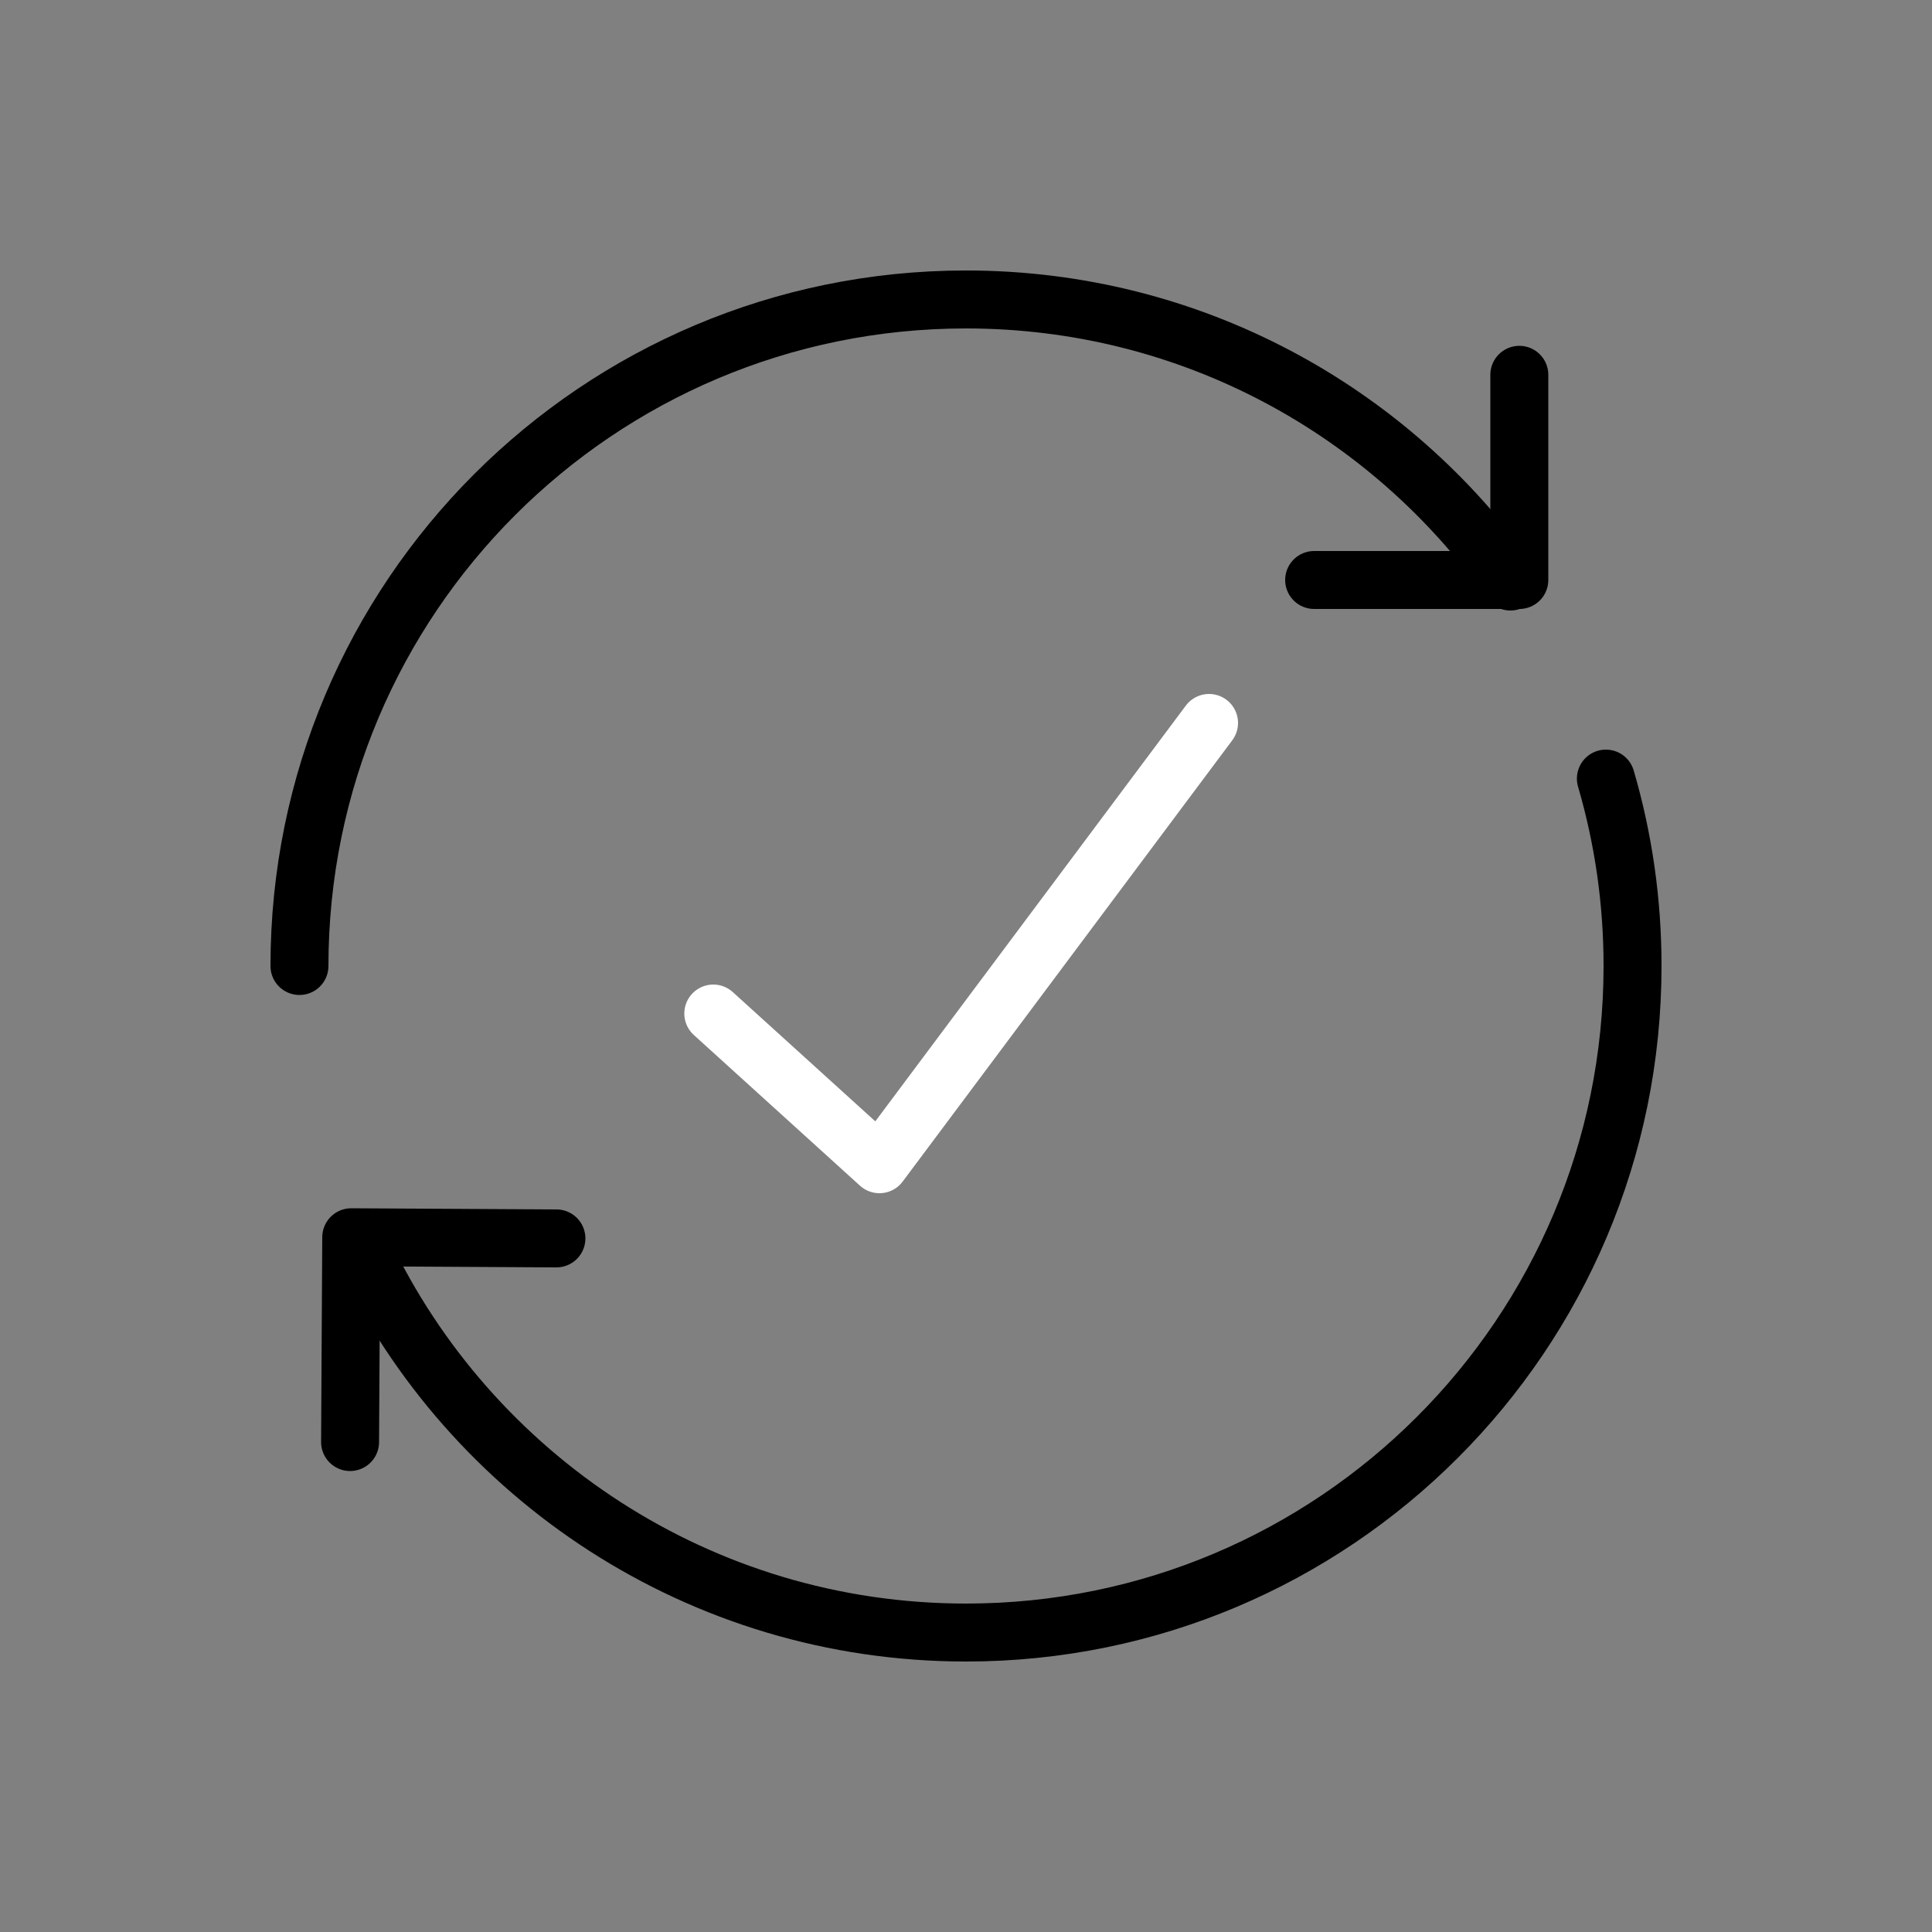<?xml version="1.0" encoding="UTF-8"?><svg id="Layer_1" xmlns="http://www.w3.org/2000/svg" viewBox="0 0 50 50"><rect x="0" y="0" width="50" height="50" fill="#808080" stroke="none"/><defs><style>.cls-1{stroke:#000;}.cls-1,.cls-2{fill:none;stroke-linecap:round;stroke-linejoin:round;stroke-width:1.5px;}.cls-2{stroke:#fff;}</style></defs><polyline class="cls-2" points="18.46 26.23 22.76 30.13 31.29 18.71"/><path class="cls-1" d="m7.75,25c0-9.53,7.72-17.25,17.25-17.25,5.82,0,10.97,2.88,14.09,7.3"/><polyline class="cls-1" points="39.32 9.7 39.32 15.01 34.01 15.01"/><polyline class="cls-1" points="9.06 37.32 9.09 32.02 14.4 32.05"/><path class="cls-1" d="m41.56,20.15c.45,1.54.69,3.16.69,4.85,0,9.53-7.72,17.25-17.25,17.25-6.88,0-12.83-4.03-15.6-9.86"/></svg>